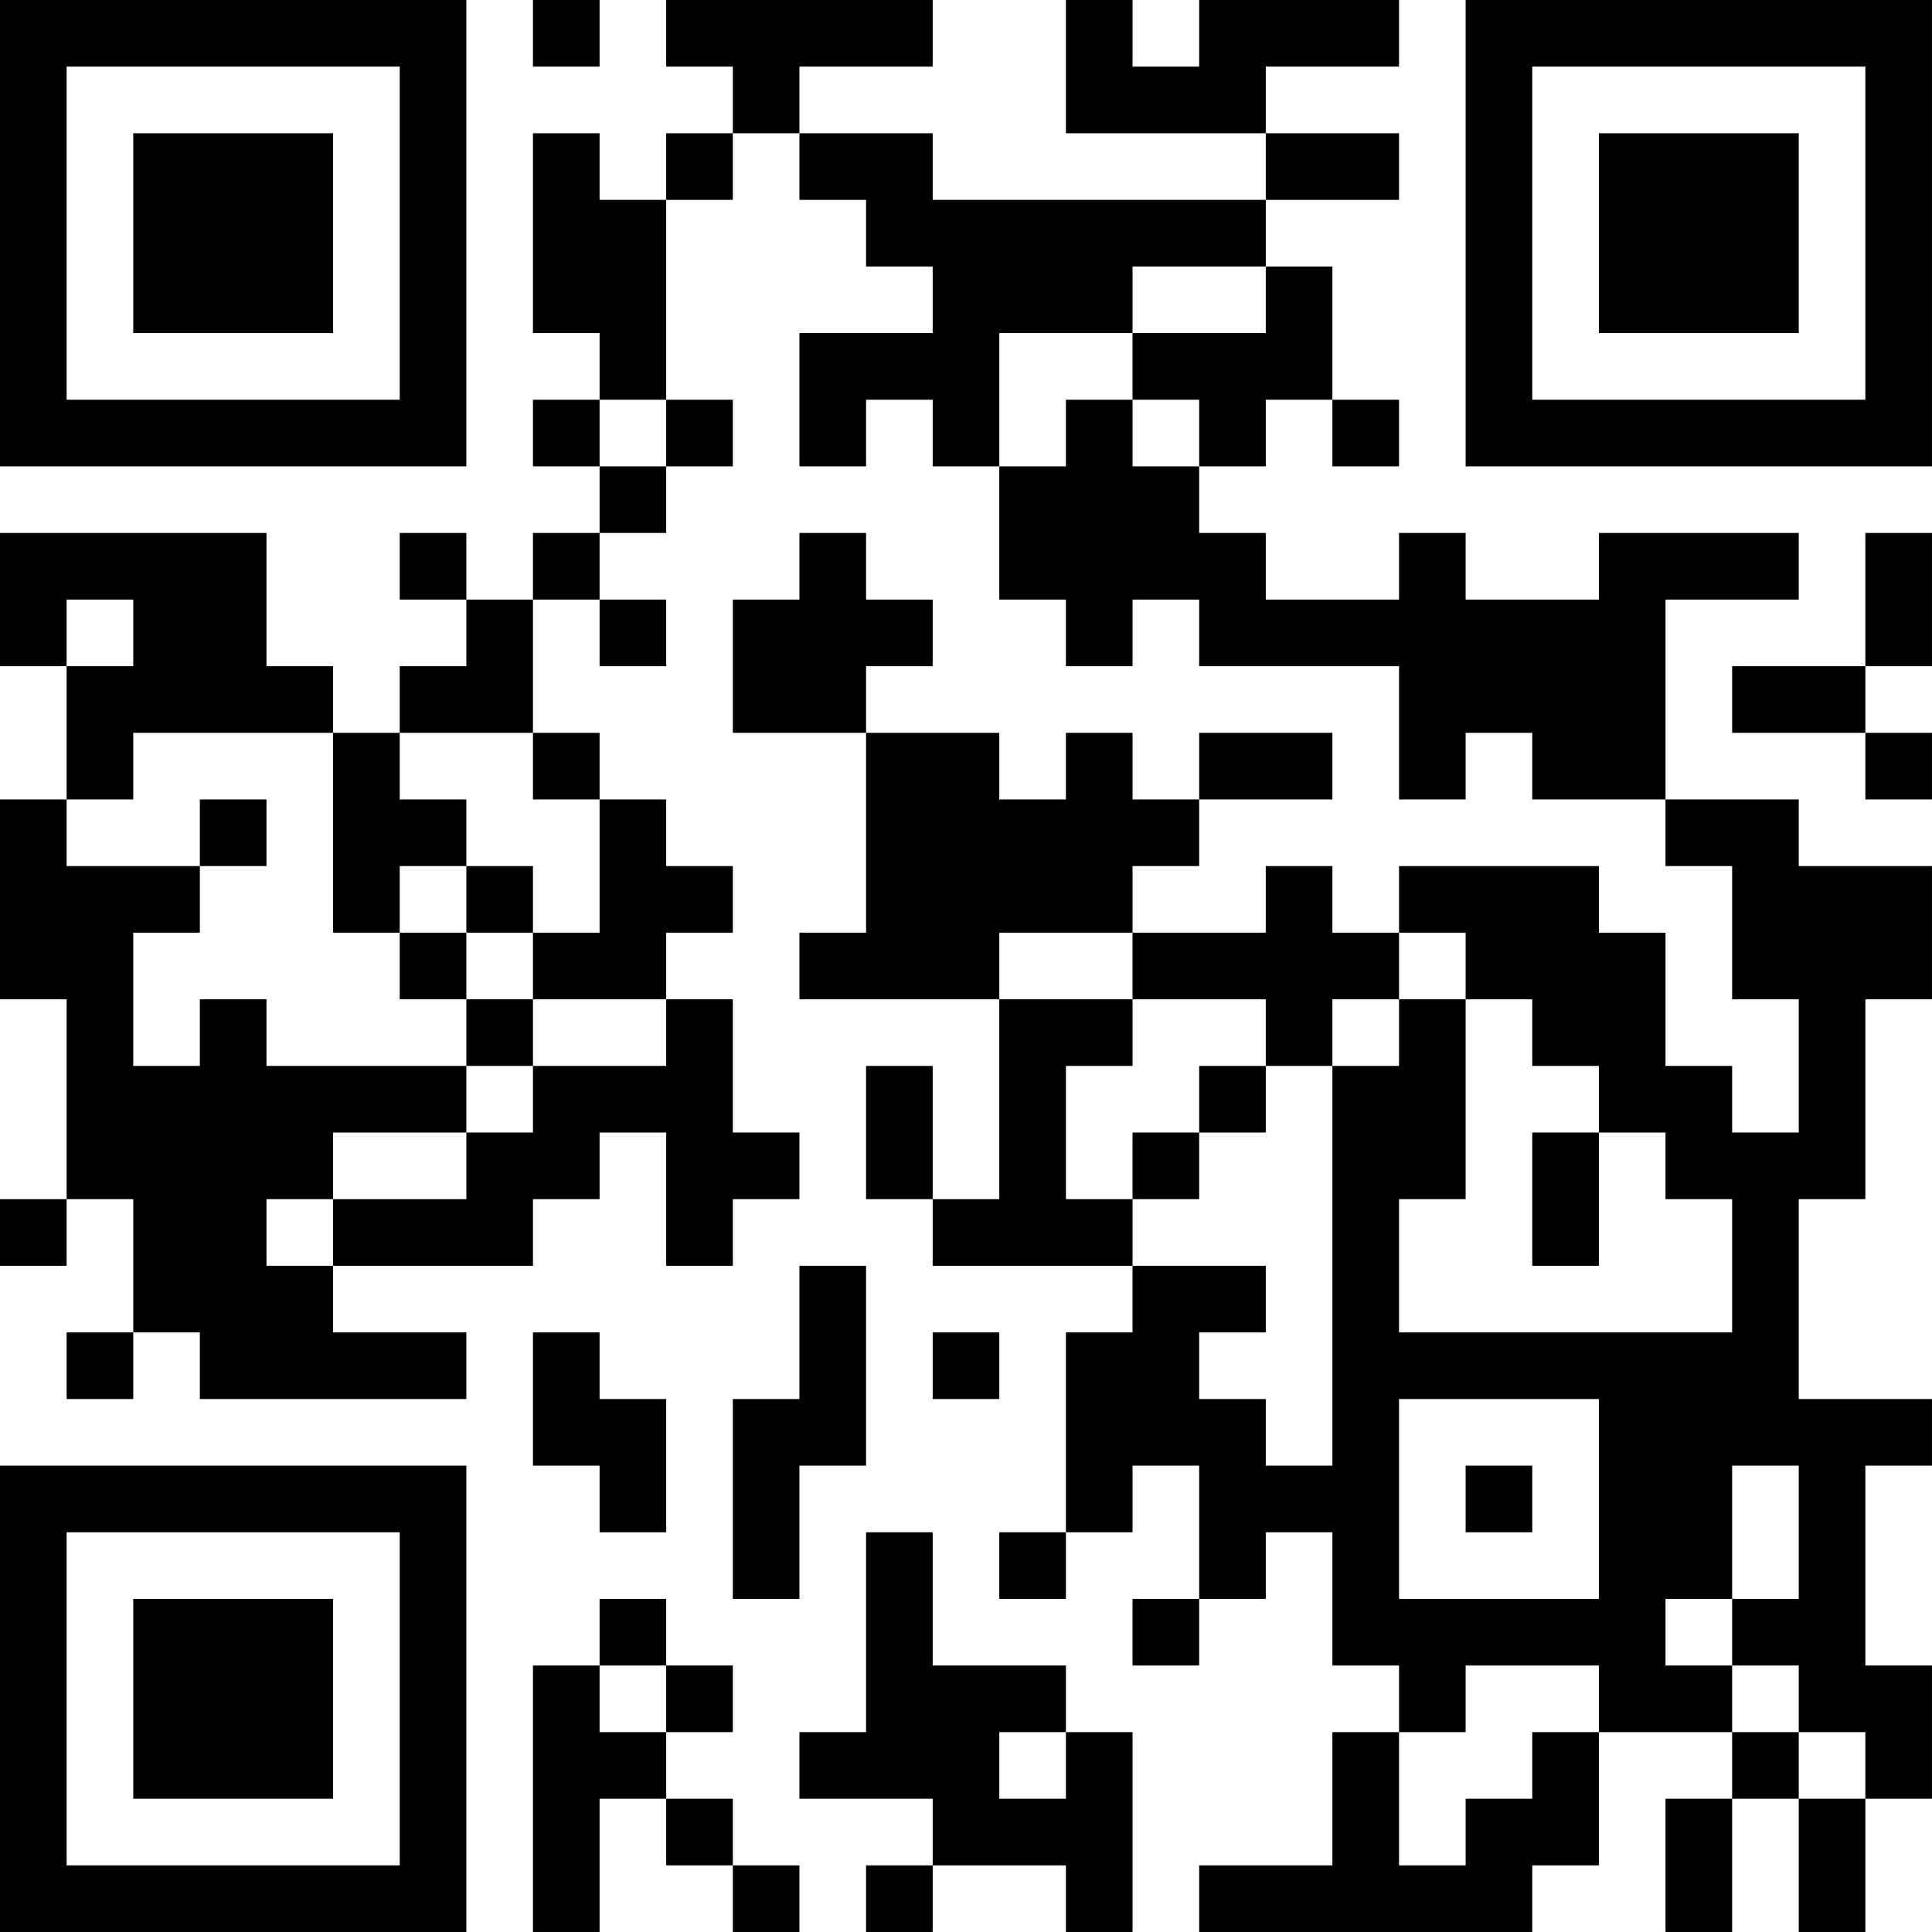 <?xml version="1.0" encoding="UTF-8"?>
<svg xmlns="http://www.w3.org/2000/svg" version="1.1" width="400" height="400" viewBox="0 0 400 400"><rect x="0" y="0" width="400" height="400" fill="#ffffff"/><g transform="scale(13.793)"><g transform="translate(0,0)"><path fill-rule="evenodd" d="M8 0L8 1L9 1L9 0ZM10 0L10 1L11 1L11 2L10 2L10 3L9 3L9 2L8 2L8 5L9 5L9 6L8 6L8 7L9 7L9 8L8 8L8 9L7 9L7 8L6 8L6 9L7 9L7 10L6 10L6 11L5 11L5 10L4 10L4 8L0 8L0 10L1 10L1 12L0 12L0 15L1 15L1 18L0 18L0 19L1 19L1 18L2 18L2 20L1 20L1 21L2 21L2 20L3 20L3 21L7 21L7 20L5 20L5 19L8 19L8 18L9 18L9 17L10 17L10 19L11 19L11 18L12 18L12 17L11 17L11 15L10 15L10 14L11 14L11 13L10 13L10 12L9 12L9 11L8 11L8 9L9 9L9 10L10 10L10 9L9 9L9 8L10 8L10 7L11 7L11 6L10 6L10 3L11 3L11 2L12 2L12 3L13 3L13 4L14 4L14 5L12 5L12 7L13 7L13 6L14 6L14 7L15 7L15 9L16 9L16 10L17 10L17 9L18 9L18 10L21 10L21 12L22 12L22 11L23 11L23 12L25 12L25 13L26 13L26 15L27 15L27 17L26 17L26 16L25 16L25 14L24 14L24 13L21 13L21 14L20 14L20 13L19 13L19 14L17 14L17 13L18 13L18 12L20 12L20 11L18 11L18 12L17 12L17 11L16 11L16 12L15 12L15 11L13 11L13 10L14 10L14 9L13 9L13 8L12 8L12 9L11 9L11 11L13 11L13 14L12 14L12 15L15 15L15 18L14 18L14 16L13 16L13 18L14 18L14 19L17 19L17 20L16 20L16 23L15 23L15 24L16 24L16 23L17 23L17 22L18 22L18 24L17 24L17 25L18 25L18 24L19 24L19 23L20 23L20 25L21 25L21 26L20 26L20 28L18 28L18 29L23 29L23 28L24 28L24 26L26 26L26 27L25 27L25 29L26 29L26 27L27 27L27 29L28 29L28 27L29 27L29 25L28 25L28 22L29 22L29 21L27 21L27 18L28 18L28 15L29 15L29 13L27 13L27 12L25 12L25 9L27 9L27 8L24 8L24 9L22 9L22 8L21 8L21 9L19 9L19 8L18 8L18 7L19 7L19 6L20 6L20 7L21 7L21 6L20 6L20 4L19 4L19 3L21 3L21 2L19 2L19 1L21 1L21 0L18 0L18 1L17 1L17 0L16 0L16 2L19 2L19 3L14 3L14 2L12 2L12 1L14 1L14 0ZM17 4L17 5L15 5L15 7L16 7L16 6L17 6L17 7L18 7L18 6L17 6L17 5L19 5L19 4ZM9 6L9 7L10 7L10 6ZM28 8L28 10L26 10L26 11L28 11L28 12L29 12L29 11L28 11L28 10L29 10L29 8ZM1 9L1 10L2 10L2 9ZM2 11L2 12L1 12L1 13L3 13L3 14L2 14L2 16L3 16L3 15L4 15L4 16L7 16L7 17L5 17L5 18L4 18L4 19L5 19L5 18L7 18L7 17L8 17L8 16L10 16L10 15L8 15L8 14L9 14L9 12L8 12L8 11L6 11L6 12L7 12L7 13L6 13L6 14L5 14L5 11ZM3 12L3 13L4 13L4 12ZM7 13L7 14L6 14L6 15L7 15L7 16L8 16L8 15L7 15L7 14L8 14L8 13ZM15 14L15 15L17 15L17 16L16 16L16 18L17 18L17 19L19 19L19 20L18 20L18 21L19 21L19 22L20 22L20 16L21 16L21 15L22 15L22 18L21 18L21 20L26 20L26 18L25 18L25 17L24 17L24 16L23 16L23 15L22 15L22 14L21 14L21 15L20 15L20 16L19 16L19 15L17 15L17 14ZM18 16L18 17L17 17L17 18L18 18L18 17L19 17L19 16ZM23 17L23 19L24 19L24 17ZM12 19L12 21L11 21L11 24L12 24L12 22L13 22L13 19ZM8 20L8 22L9 22L9 23L10 23L10 21L9 21L9 20ZM14 20L14 21L15 21L15 20ZM21 21L21 24L24 24L24 21ZM22 22L22 23L23 23L23 22ZM26 22L26 24L25 24L25 25L26 25L26 26L27 26L27 27L28 27L28 26L27 26L27 25L26 25L26 24L27 24L27 22ZM13 23L13 26L12 26L12 27L14 27L14 28L13 28L13 29L14 29L14 28L16 28L16 29L17 29L17 26L16 26L16 25L14 25L14 23ZM9 24L9 25L8 25L8 29L9 29L9 27L10 27L10 28L11 28L11 29L12 29L12 28L11 28L11 27L10 27L10 26L11 26L11 25L10 25L10 24ZM9 25L9 26L10 26L10 25ZM22 25L22 26L21 26L21 28L22 28L22 27L23 27L23 26L24 26L24 25ZM15 26L15 27L16 27L16 26ZM0 0L0 7L7 7L7 0ZM1 1L1 6L6 6L6 1ZM2 2L2 5L5 5L5 2ZM22 0L22 7L29 7L29 0ZM23 1L23 6L28 6L28 1ZM24 2L24 5L27 5L27 2ZM0 22L0 29L7 29L7 22ZM1 23L1 28L6 28L6 23ZM2 24L2 27L5 27L5 24Z" fill="#000000"/></g></g></svg>
